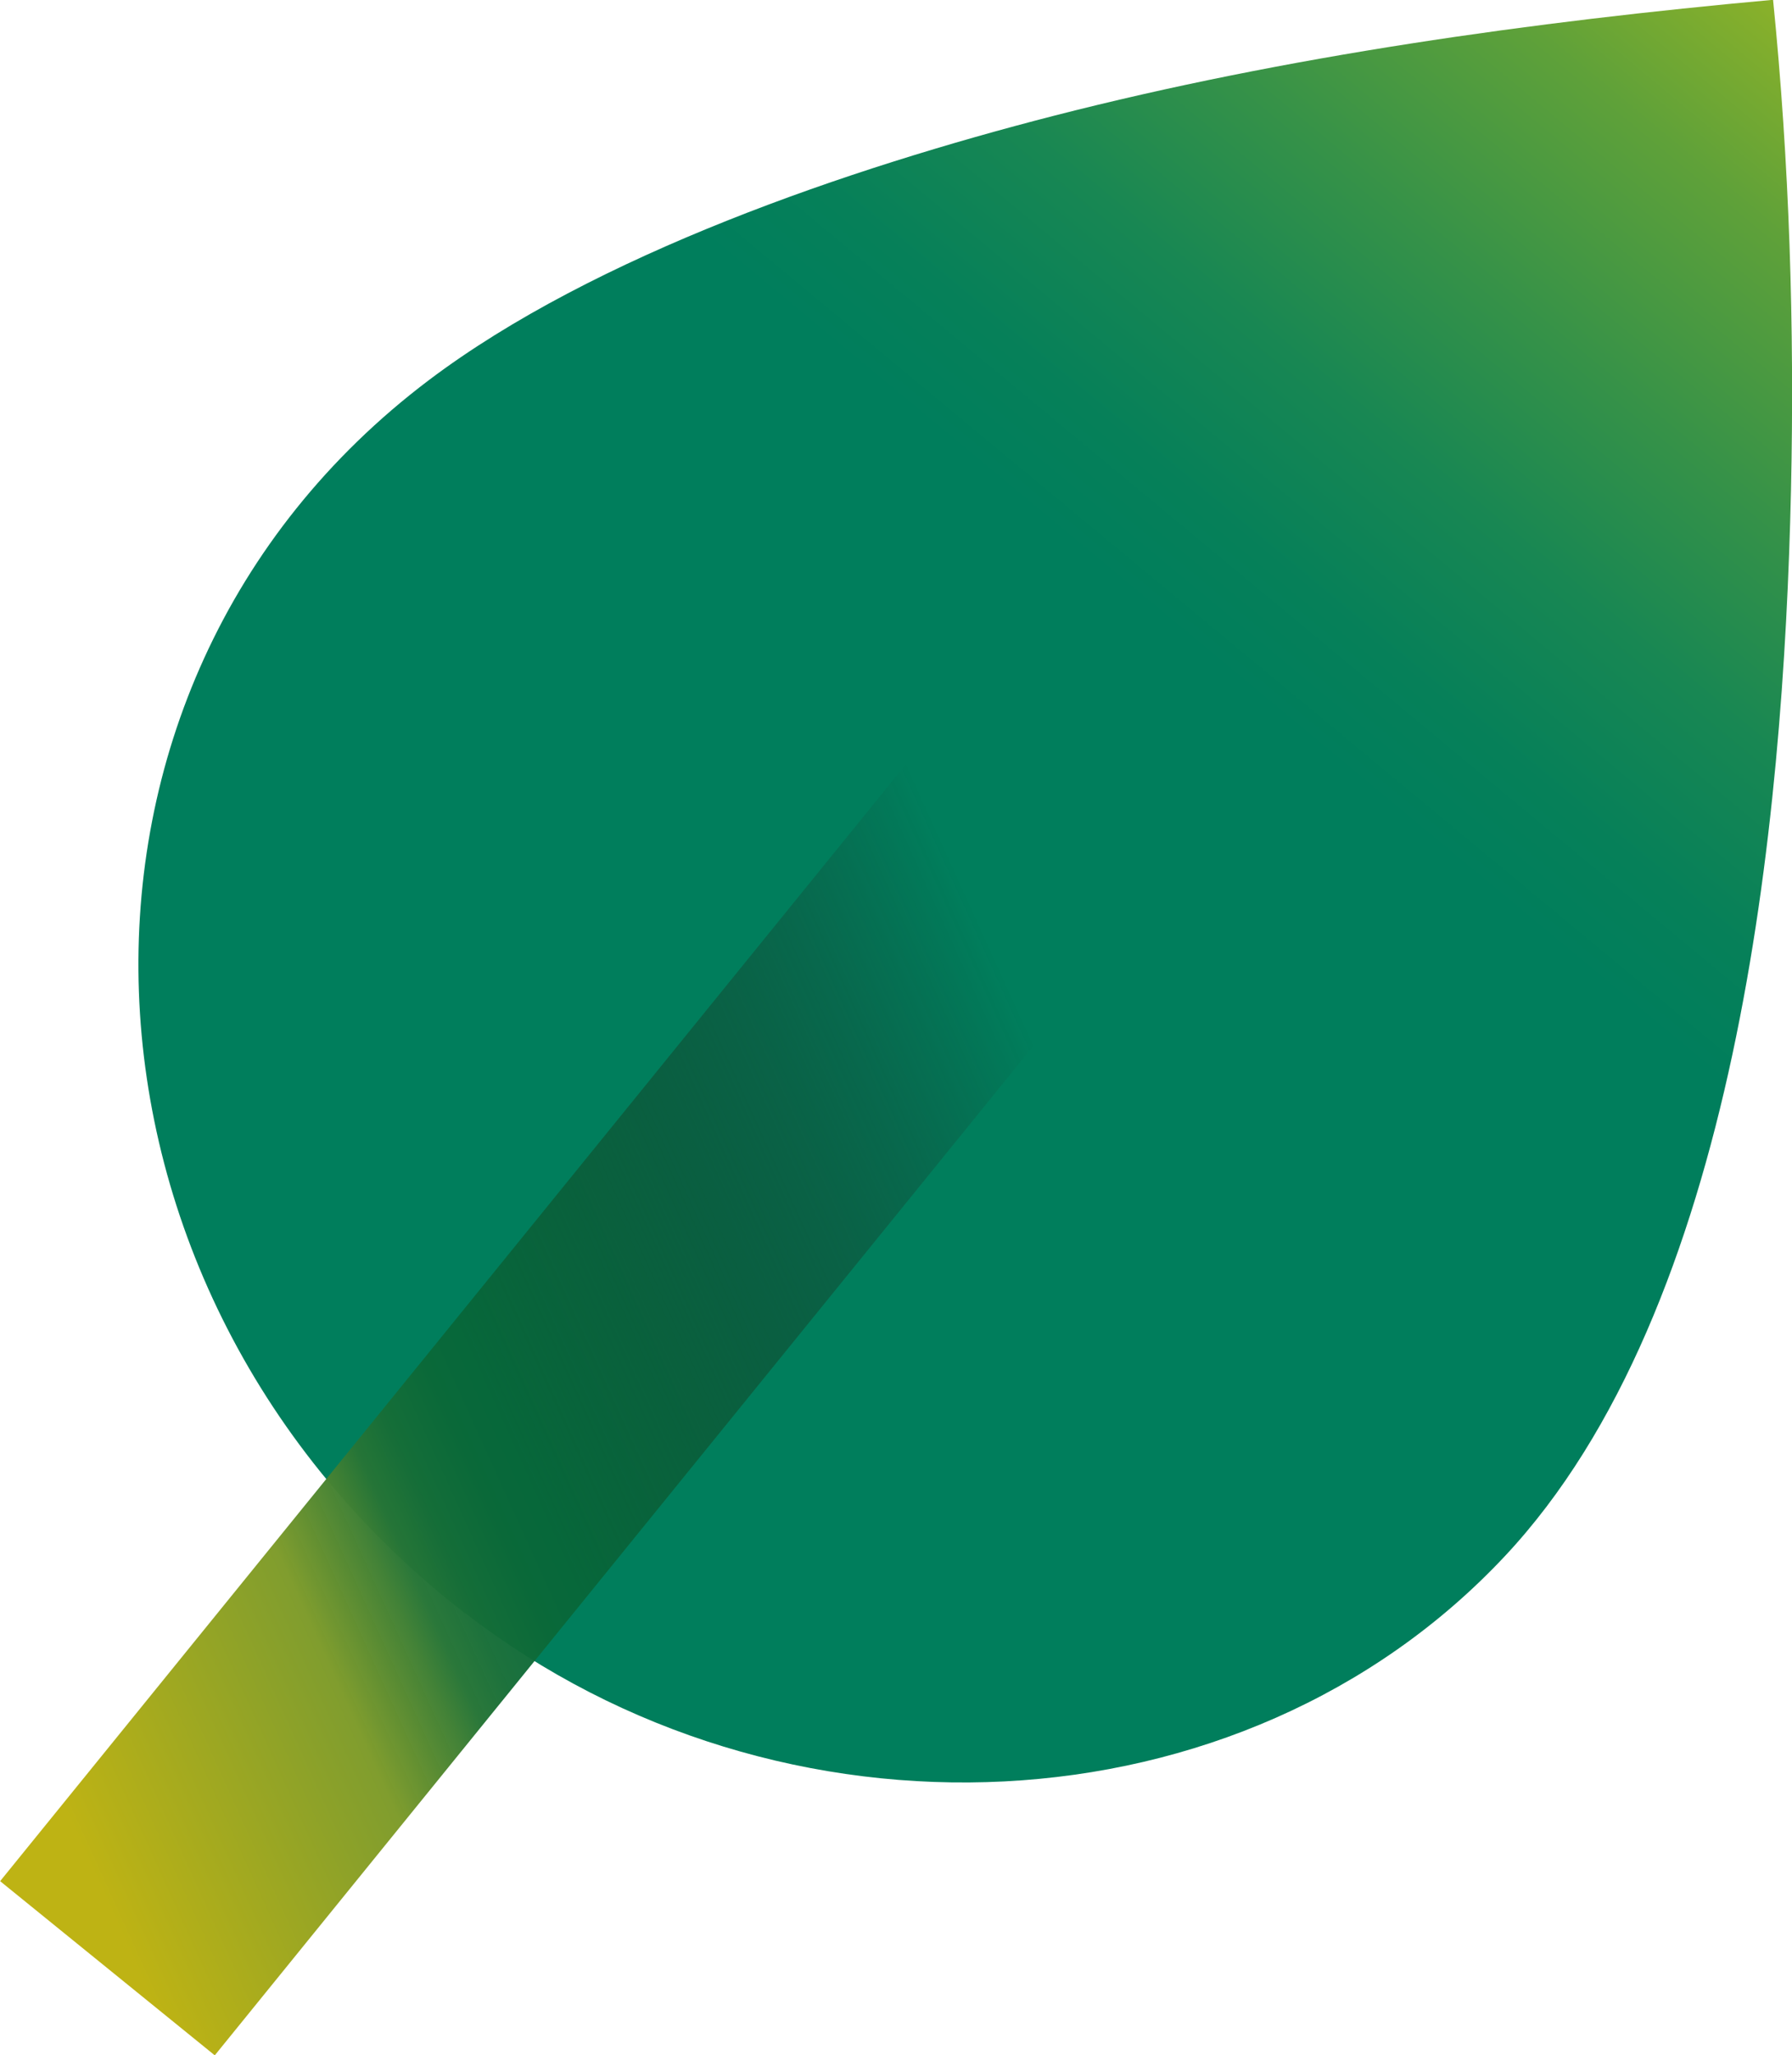 <?xml version="1.0" encoding="UTF-8"?>
<svg id="Layer_1" data-name="Layer 1" xmlns="http://www.w3.org/2000/svg" xmlns:xlink="http://www.w3.org/1999/xlink" viewBox="0 0 89.93 103.11">
  <defs>
    <style>
      .cls-1 {
        fill: url(#linear-gradient-2);
      }

      .cls-2 {
        fill: url(#linear-gradient);
      }
    </style>
    <linearGradient id="linear-gradient" x1="-886.96" y1="3192.28" x2="-880.8" y2="3788.25" gradientTransform="translate(-238.83 239.68) rotate(-139.72) scale(.11)" gradientUnits="userSpaceOnUse">
      <stop offset="0" stop-color="#007e5c"/>
      <stop offset=".09" stop-color="#068059"/>
      <stop offset=".22" stop-color="#188753"/>
      <stop offset=".36" stop-color="#369248"/>
      <stop offset=".53" stop-color="#5fa139"/>
      <stop offset=".7" stop-color="#95b526"/>
      <stop offset=".89" stop-color="#d4cd0f"/>
      <stop offset="1" stop-color="#fd0"/>
    </linearGradient>
    <linearGradient id="linear-gradient-2" x1="-23.79" y1="48.34" x2="26.85" y2="48.34" gradientTransform="translate(-49.33 33.66) rotate(-18.25) scale(2.01 1.22) skewX(31.42)" gradientUnits="userSpaceOnUse">
      <stop offset=".06" stop-color="#beb314"/>
      <stop offset=".27" stop-color="#809d2e"/>
      <stop offset=".3" stop-color="#608e30" stop-opacity=".99"/>
      <stop offset=".33" stop-color="#408033" stop-opacity=".98"/>
      <stop offset=".35" stop-color="#267536" stop-opacity=".98"/>
      <stop offset=".38" stop-color="#156d37" stop-opacity=".97"/>
      <stop offset=".42" stop-color="#0a6838" stop-opacity=".97"/>
      <stop offset=".45" stop-color="#076739" stop-opacity=".97"/>
      <stop offset=".55" stop-color="#0b5b35" stop-opacity=".82"/>
      <stop offset=".73" stop-color="#163e2b" stop-opacity=".43"/>
      <stop offset=".9" stop-color="#231f20" stop-opacity="0"/>
    </linearGradient>
  </defs>
  <g id="Generative_Object" data-name="Generative Object">
    <path class="cls-2" d="M23.34,80.94C2.56,64.87,1.08,34.52,21.51,19.08c8.34-6.3,21.17-10.65,31.37-13.27,11.7-3,24-4.72,36.1-5.82.82,8.17,1.08,16.42.9,24.6-.38,16.7-2.69,41.03-14.36,53.48-13.2,14.09-36.37,15.09-52.17,2.86Z"/>
  </g>
  <rect class="cls-1" x="21.58" y="33.52" width="13.87" height="73.42" transform="translate(50.62 -2.27) rotate(39.05)"/>
</svg>